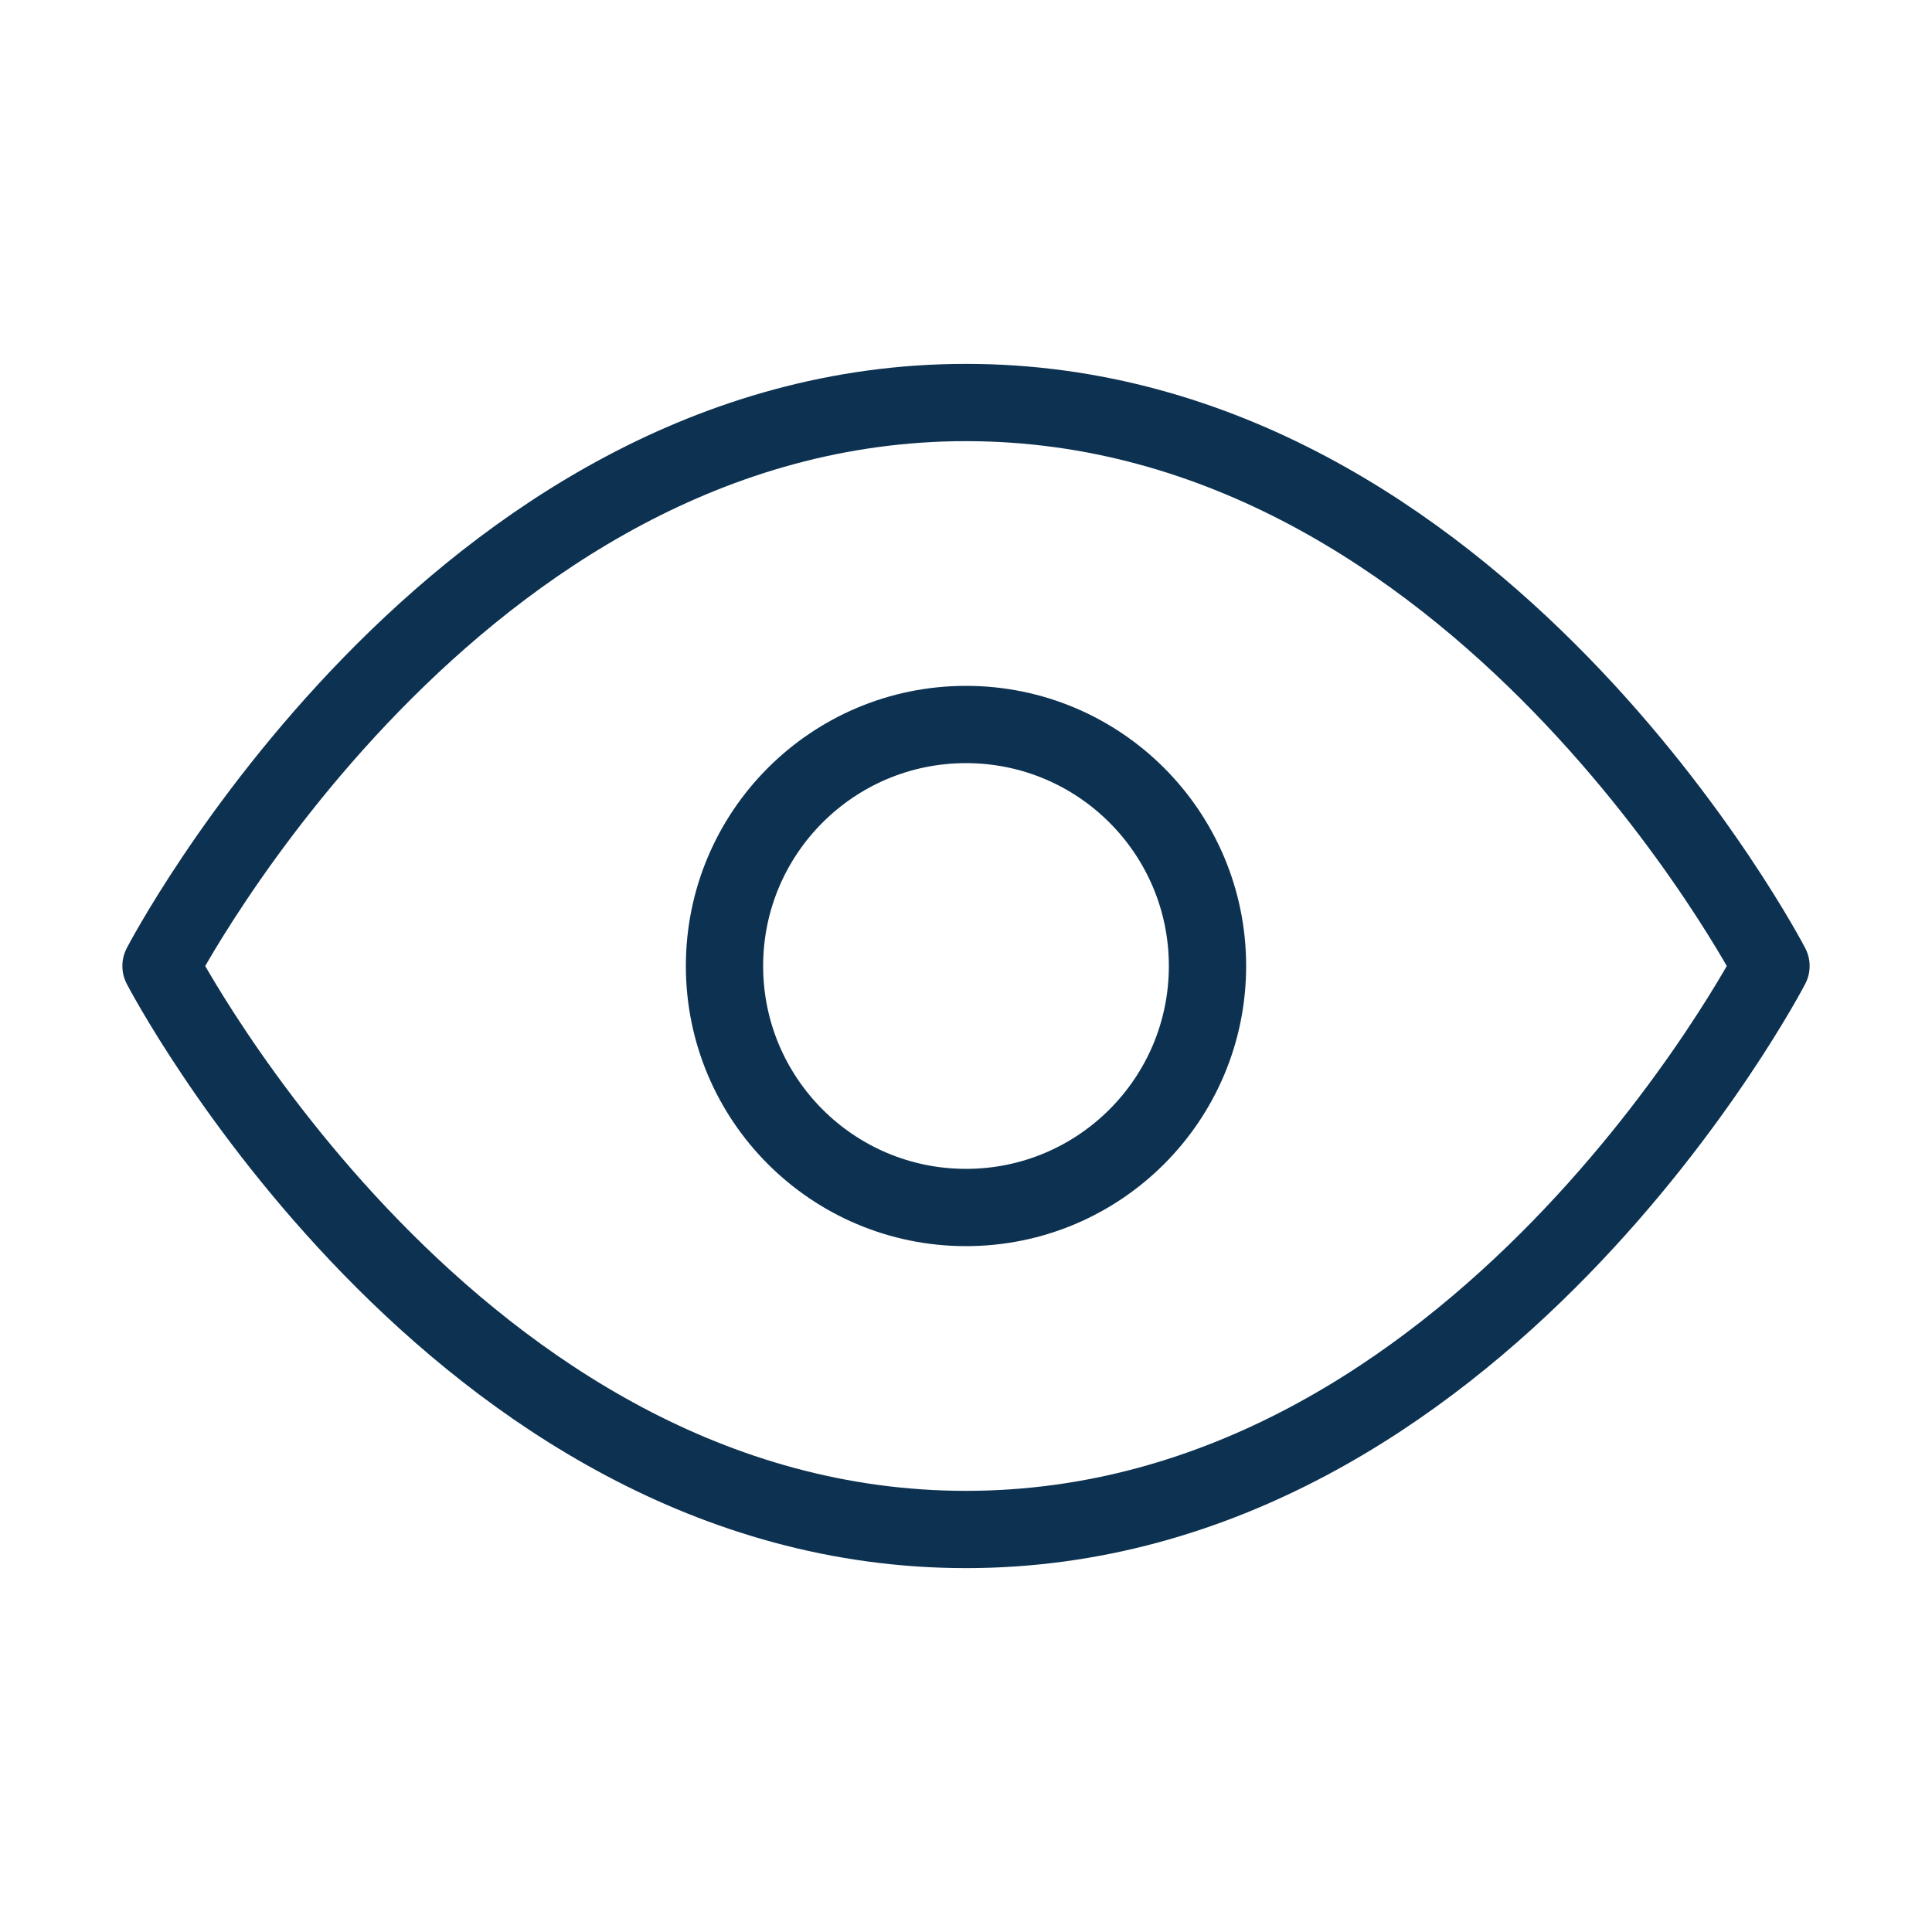 <?xml version="1.0" encoding="UTF-8"?>
<svg xmlns="http://www.w3.org/2000/svg" width="50" height="50" viewBox="0 0 50 50" fill="none">
  <path d="M25 10.417C11.742 10.417 4.167 25 4.167 25C4.167 25 11.742 39.583 25 39.583C38.258 39.583 45.833 25 45.833 25C45.833 25 38.258 10.417 25 10.417Z" stroke="#0D3251" stroke-width="2" stroke-linecap="round" stroke-linejoin="round"></path>
  <path d="M25 31.25C28.452 31.25 31.25 28.452 31.25 25C31.25 21.548 28.452 18.75 25 18.75C21.548 18.75 18.75 21.548 18.75 25C18.75 28.452 21.548 31.25 25 31.25Z" stroke="#0D3251" stroke-width="2" stroke-linecap="round" stroke-linejoin="round"></path>
</svg>
